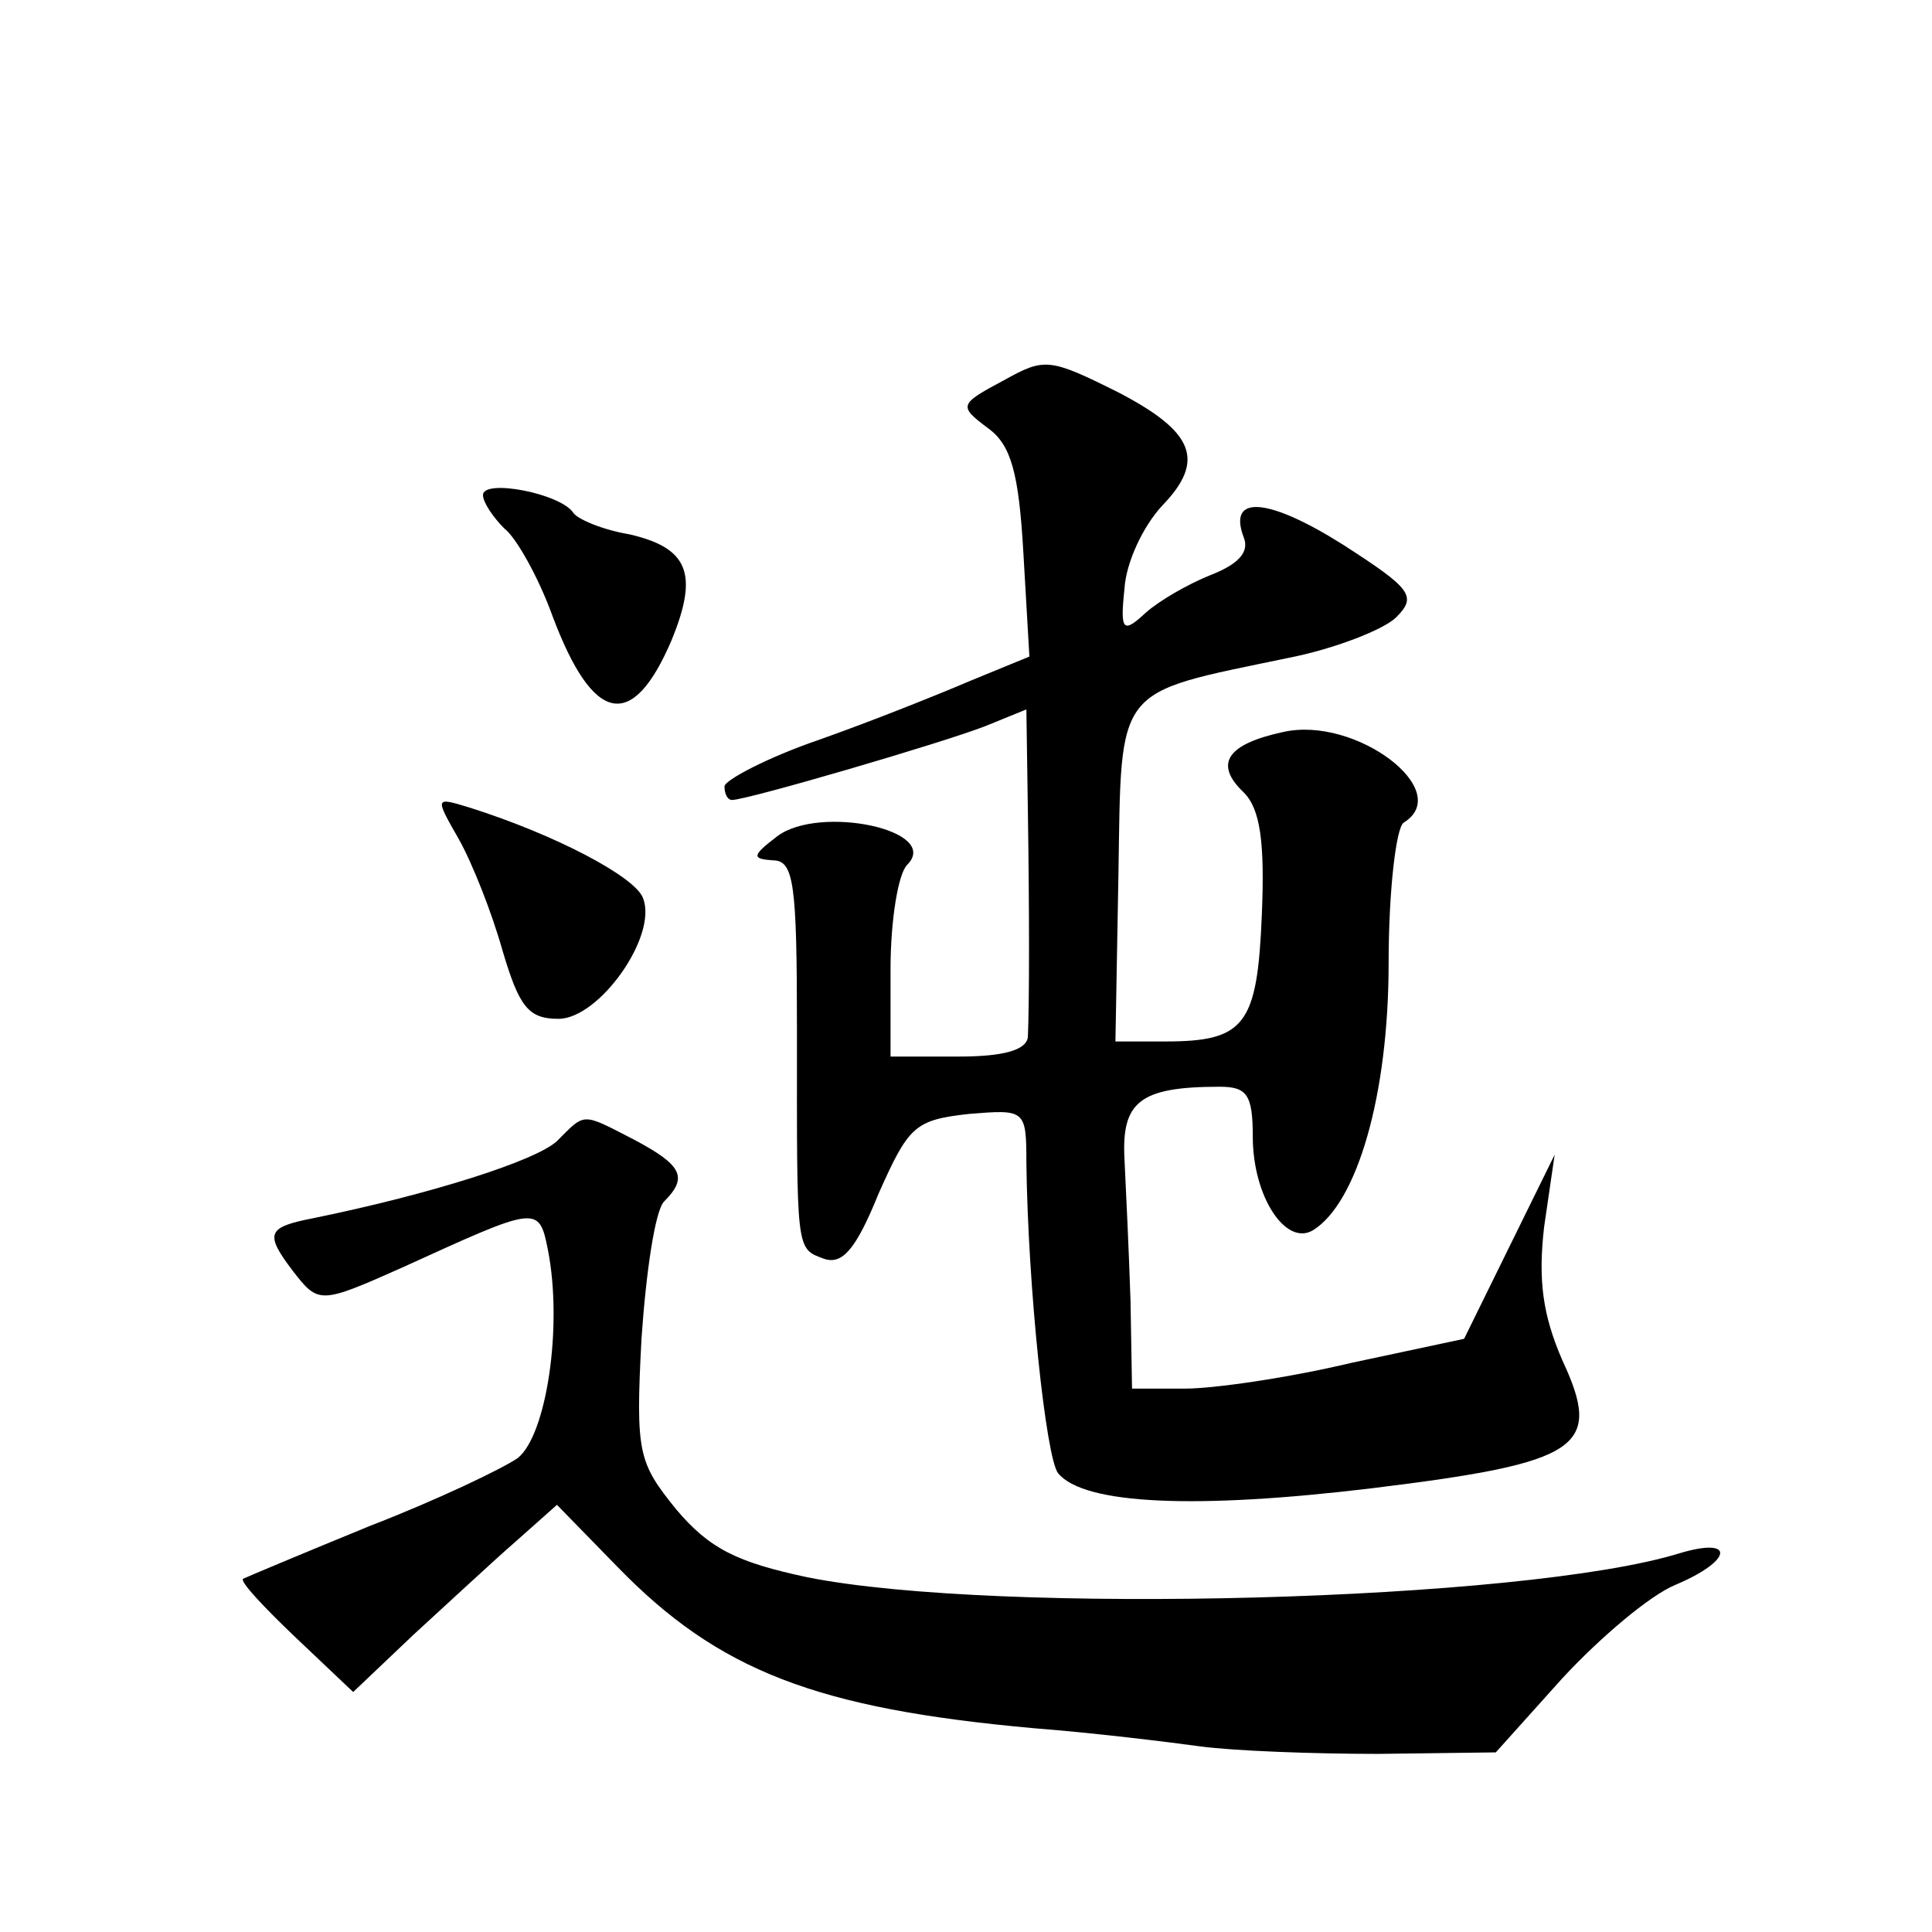 <?xml version="1.0" standalone="no"?>
<!DOCTYPE svg PUBLIC "-//W3C//DTD SVG 20010904//EN"
 "http://www.w3.org/TR/2001/REC-SVG-20010904/DTD/svg10.dtd">
<svg version="1.0" xmlns="http://www.w3.org/2000/svg"
 width="128pt" height="128pt" viewBox="0 0 128 128"
 preserveAspectRatio="xMidYMid meet">
<g transform="translate(0,128) scale(0.1,-0.1)"
fill="#0" stroke="none">
<path d="M665 1028 c-30 -16 -30 -17 -10 -32 15 -11 20 -30 23 -82 l4 -69 -39 -16
c-21 -9 -66 -27 -100 -39 -35 -12 -63 -27 -63 -31 0 -5 2 -9 5 -9 10 0 140 38 168
49 l27 11 1 -68 c1 -66 1 -125 0 -149 -1 -9 -17 -13 -46 -13 l-45 0 0 58 c0 32
5 63 11 69 23 23 -58 40 -86 19 -17 -13 -17 -15 -3 -16 14 0 16 -15 16 -112 0 -148
-1 -145 18 -152 12 -4 21 6 36 43 20 45 24 49 60 53 37 3 38 3 38 -32 1 -83 13
-196 21 -206 17 -21 92 -24 208 -10 139 17 153 27 126 85 -13 30 -16 53 -12 88
l7 48 -30 -61 -30 -61 -75 -16 c-42 -10 -91 -17 -110 -17 l-35 0 -1 58 c-1 31 -3
74 -4 94 -2 38 10 48 63 48 18 0 22 -5 22 -33 0 -40 22 -73 40 -62 29 18 50 89
50 177 0 48 5 90 10 93 34 21 -32 71 -80 60 -37 -8 -46 -21 -26 -40 11 -11 14 -33
12 -81 -3 -73 -11 -84 -64 -84 l-33 0 2 111 c2 126 -3 119 112 143 31 6 64 19 72
27 14 14 10 19 -35 48 -49 31 -77 34 -66 5 4 -10 -4 -18 -22 -25 -15 -6 -34 -17
-43 -25 -15 -14 -17 -12 -14 16 1 17 12 41 25 55 29 30 21 49 -29 75 -46 23 -49
23 -76 8z M320 952 c0 -5 7 -15 14 -22 8 -6 23 -33 32 -58 27 -72 53 -77 79 -16
18 44 11 61 -28 70 -18 3 -34 10 -37 14 -8 13 -60 23 -60 12z M304 724 c9 -16 22
-49 29 -74 11 -37 17 -45 37 -45 27 0 66 55 56 80 -5 14 -58 42 -115 60 -23 7 -23
7 -7 -21z M369 524 c-14 -13 -83 -35 -161 -51 -31 -6 -33 -10 -14 -35 17 -22 18
-22 72 2 90 41 91 42 97 12 10 -51 -1 -123 -20 -138 -10 -7 -54 -28 -98 -45 -44
-18 -82 -34 -84 -35 -2 -2 14 -19 35 -39 l38 -36 40 38 c23 21 53 49 68 62 l27
24 40 -41 c67 -69 132 -94 276 -107 39 -3 88 -9 110 -12 22 -3 75 -5 118 -5 l78
1 44 49 c25 27 58 55 75 62 38 16 40 32 3 21 -103 -32 -453 -41 -578 -16 -47 10
-65 19 -87 45 -25 31 -27 37 -23 113 3 44 9 85 15 91 16 16 12 24 -20 41 -35 18
-32 18 -51 -1z"/>
</g>
</svg>
